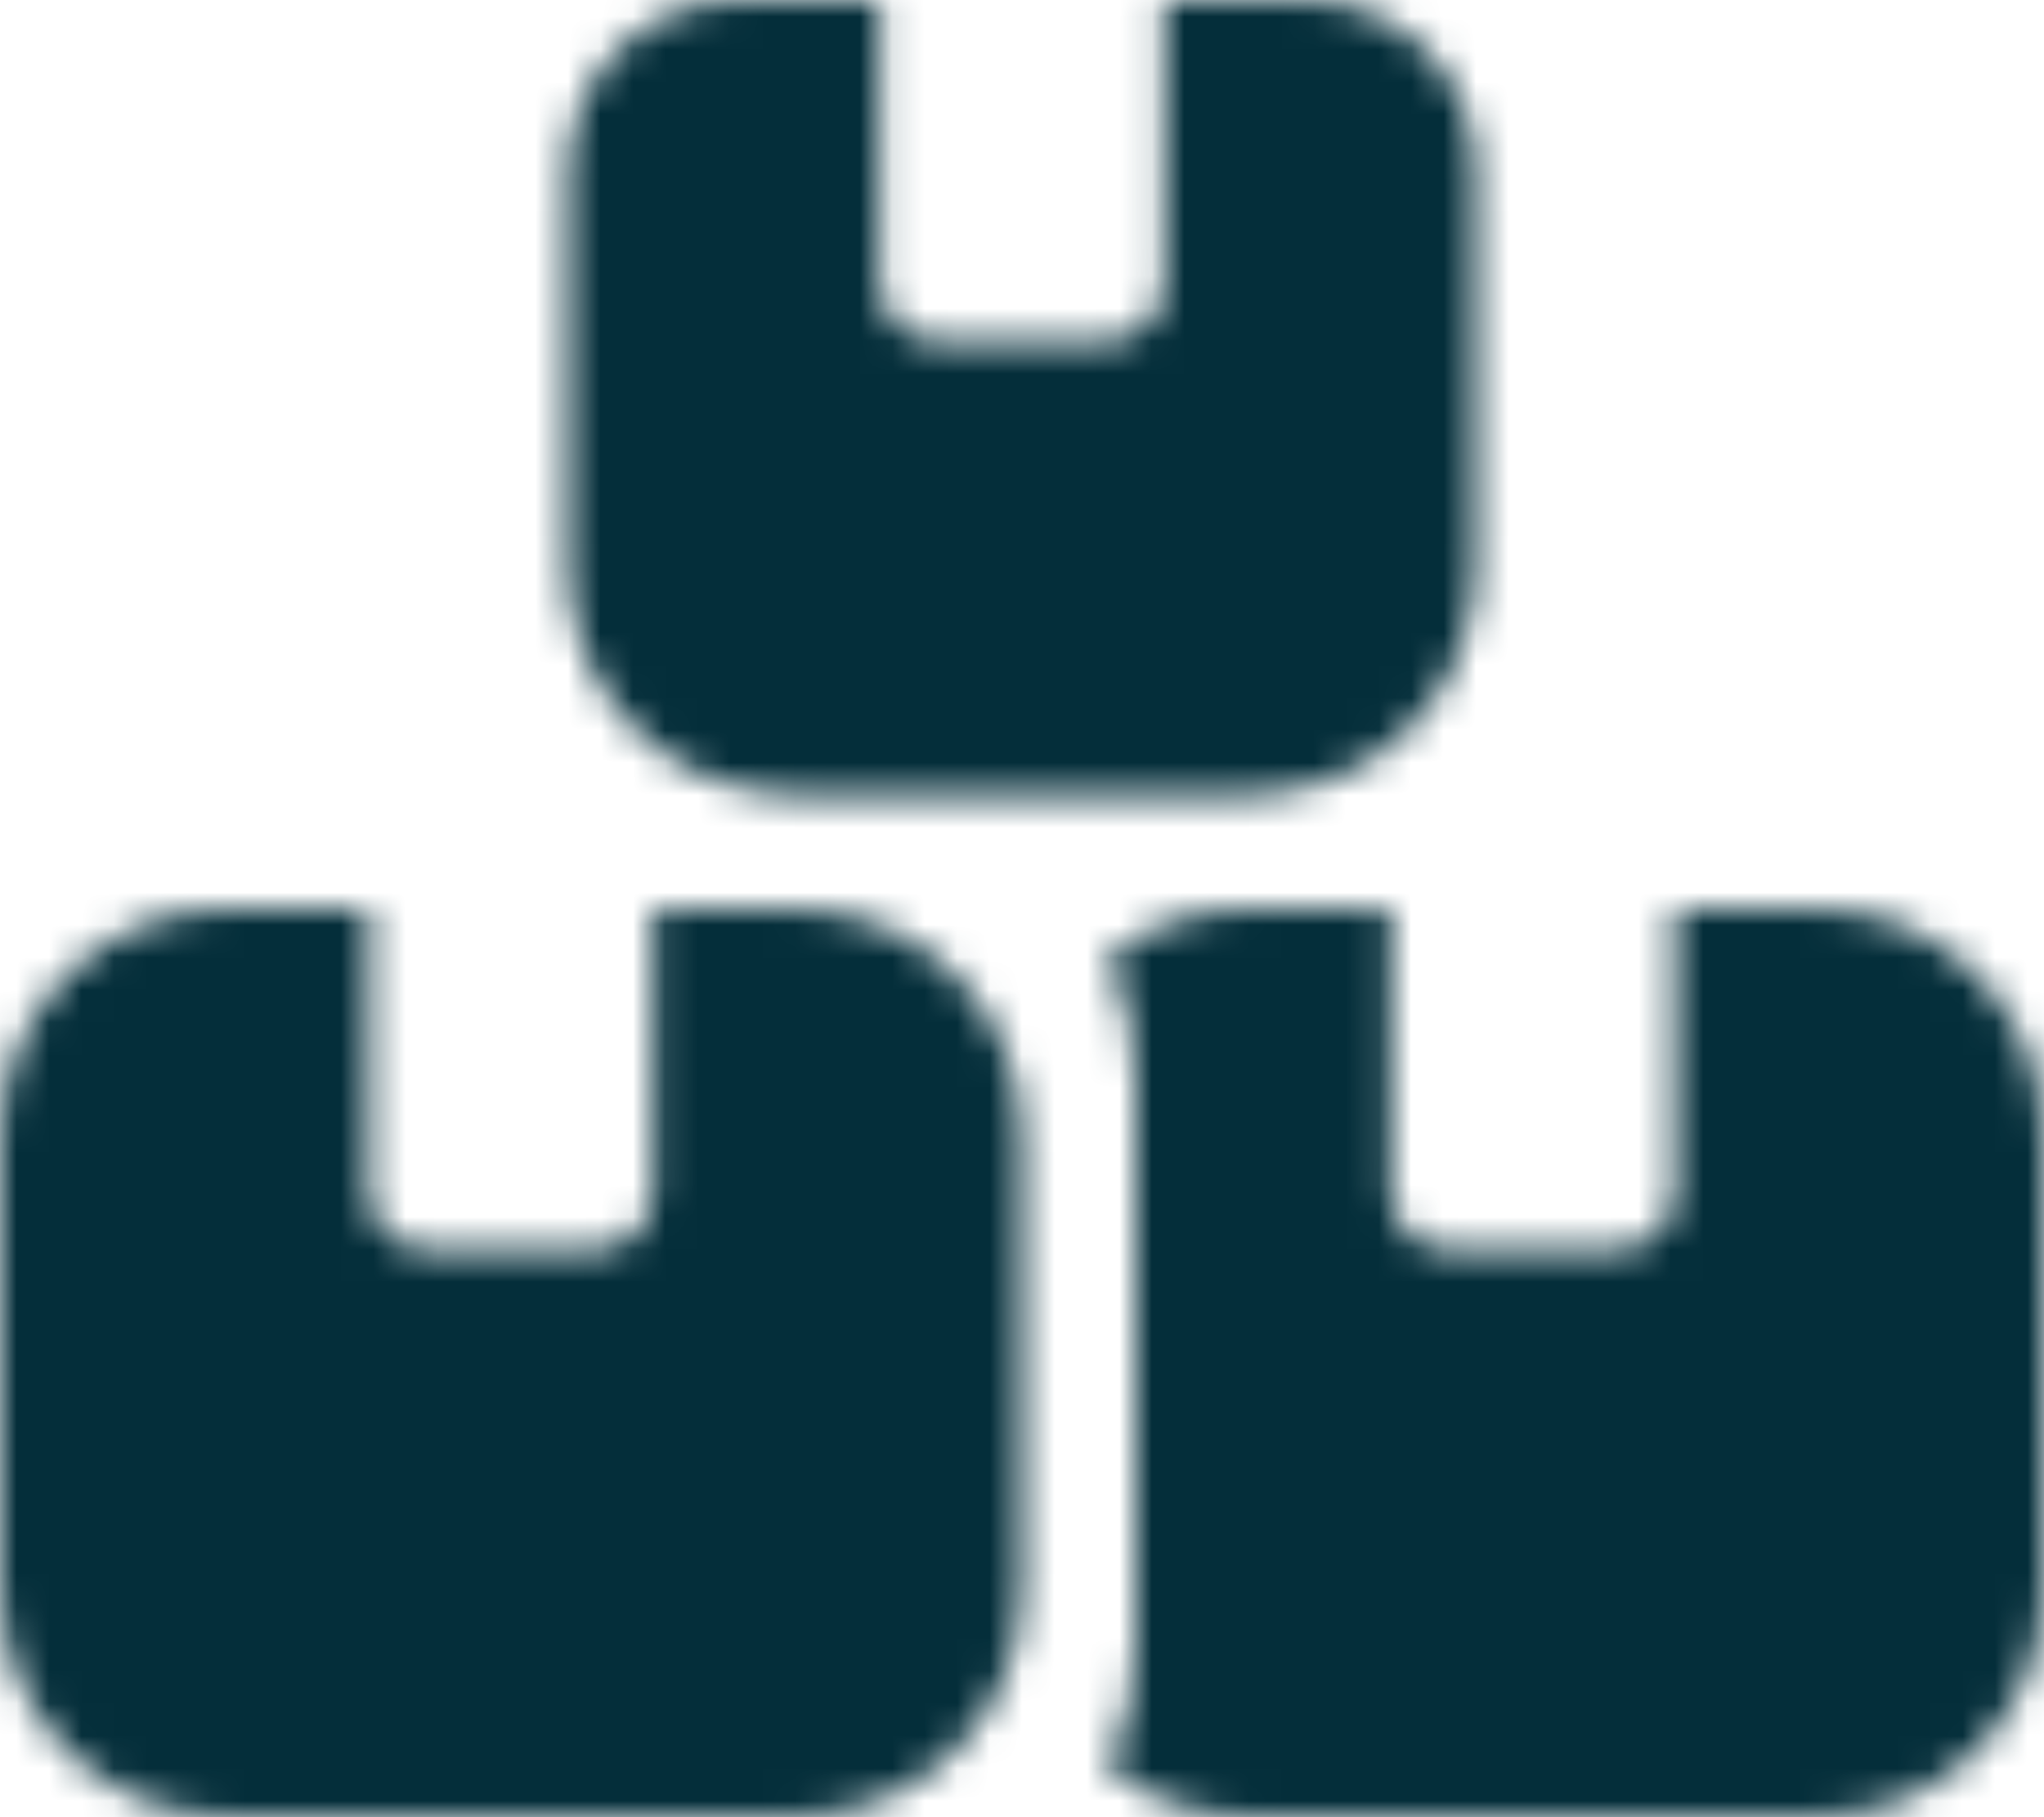 <svg width="63" height="56" viewBox="0 0 63 56" fill="none" xmlns="http://www.w3.org/2000/svg">
<g id="Mask group">
<mask id="mask0_1_502" style="mask-type:alpha" maskUnits="userSpaceOnUse" x="0" y="0" width="63" height="56">
<path id="Vector" d="M27.125 0H22.75C19.852 0 17.5 2.352 17.5 5.25V17.5C17.5 21.361 20.639 24.5 24.5 24.5H38.5C42.361 24.5 45.5 21.361 45.5 17.5V5.25C45.5 2.352 43.148 0 40.25 0H35.875V8.75C35.875 9.713 35.087 10.5 34.125 10.5H28.875C27.913 10.5 27.125 9.713 27.125 8.75V0ZM7 28C3.139 28 0 31.139 0 35V49C0 52.861 3.139 56 7 56H24.5C28.361 56 31.5 52.861 31.5 49V35C31.5 31.139 28.361 28 24.5 28H20.125V36.75C20.125 37.712 19.337 38.5 18.375 38.5H13.125C12.162 38.5 11.375 37.712 11.375 36.75V28H7ZM38.5 56H56C59.861 56 63 52.861 63 49V35C63 31.139 59.861 28 56 28H51.625V36.75C51.625 37.712 50.837 38.5 49.875 38.5H44.625C43.663 38.5 42.875 37.712 42.875 36.75V28H38.5C36.859 28 35.35 28.558 34.158 29.509C34.694 30.647 35 31.916 35 33.25V50.75C35 52.084 34.694 53.353 34.158 54.491C35.35 55.442 36.859 56 38.5 56Z" fill="black"/>
</mask>
<g mask="url(#mask0_1_502)">
<rect id="Rectangle 61" width="63" height="56" fill="#042E3A"/>
</g>
</g>
</svg>
